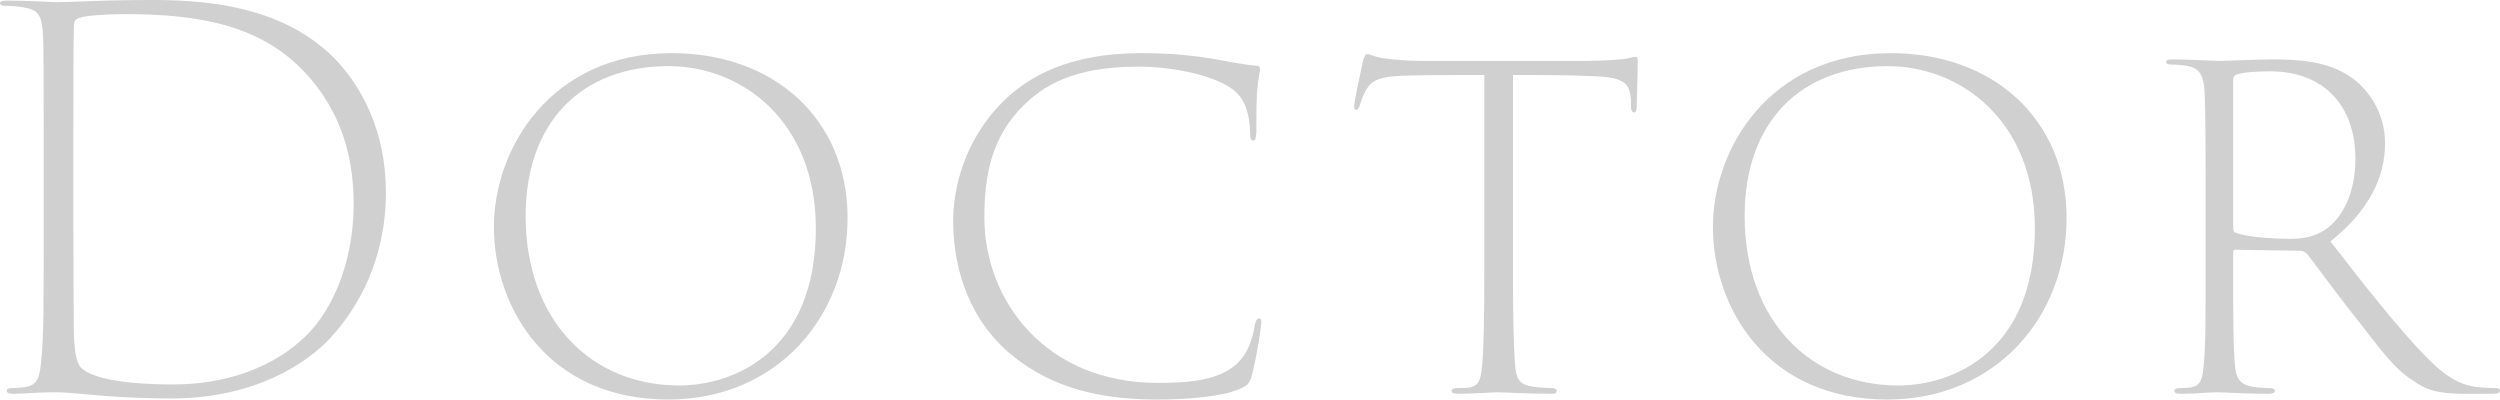 <?xml version="1.0" encoding="UTF-8"?><svg id="_レイヤー_2" xmlns="http://www.w3.org/2000/svg" viewBox="0 0 288.41 46.09"><defs><style>.cls-1{fill:#d0d0d0;stroke-width:0px;}</style></defs><g id="text"><path class="cls-1" d="M5.04,17.35c0-9.18,0-10.74-.06-12.9-.12-2.52-.36-3.3-2.28-3.6-.72-.12-1.44-.18-2.04-.18-.36,0-.66-.06-.66-.3S.24.07.84.07C3.3.07,6.12.25,6.48.25,8.04.25,12.6.01,15.48.01c5.82-.06,16.26-.18,23.1,6.72,3.06,3.12,5.94,8.34,5.94,15.42,0,7.8-3.18,13.38-6.54,16.98-2.52,2.64-8.4,6.84-18.24,6.84-2.46,0-5.34-.12-7.74-.3-2.76-.24-4.68-.42-5.28-.42-.18,0-1.5,0-2.52.06-1.08.06-1.98.12-2.7.12-.48,0-.72-.12-.72-.36,0-.18.18-.3.6-.3.48,0,1.02-.06,1.56-.12,1.5-.24,1.68-1.26,1.86-3.54.24-2.4.24-6.72.24-12.78v-10.98ZM8.46,25.69c0,6.36.06,11.34.06,12.72.06,1.86.24,3.42.84,4.02.9.9,3.66,1.92,10.68,1.92,5.88,0,11.04-1.86,14.58-4.98,3.42-2.88,6.18-8.7,6.18-15.84s-2.52-11.76-5.46-15C30.06,2.77,22.74,1.63,14.34,1.63c-2.04,0-4.56.18-5.16.42-.54.18-.66.42-.66,1.02-.06,2.04-.06,8.16-.06,13.92v8.7Z"/><path class="cls-1" d="M56.98,26.17c0-9,6.54-20.04,20.52-20.04,11.82,0,20.28,7.62,20.28,19.02s-8.16,20.94-20.7,20.94c-13.8,0-20.1-10.5-20.1-19.92ZM94.12,26.35c0-12.36-8.52-18.72-16.98-18.72-10.08,0-16.5,6.48-16.5,17.28,0,12.12,7.62,19.56,17.7,19.56,6.42,0,15.78-3.96,15.78-18.12Z"/><path class="cls-1" d="M116.32,40.63c-5.1-4.5-6.36-10.62-6.36-15.18,0-3.54,1.2-9.18,5.7-13.68,2.94-2.94,7.68-5.64,15.96-5.64,2.4,0,4.98.12,7.98.6,2.04.36,4.14.78,5.28.84.36,0,.48.12.48.42,0,.36-.24,1.14-.36,2.88-.06,1.68-.06,3.72-.06,4.44-.06.72-.12.9-.36.9-.3,0-.36-.3-.36-.9-.06-2.52-.78-4.08-1.98-4.98-1.86-1.44-6.3-2.64-10.98-2.64-7.74,0-10.98,2.4-13.02,4.32-3.84,3.66-4.68,8.16-4.68,13.08,0,9.6,7.08,19.08,19.98,19.08,3.84,0,7.02-.3,9.18-2.22,1.2-1.2,1.74-2.58,2.04-4.5.12-.48.24-.72.54-.72.24,0,.24.42.18.78,0,.24-.42,3.3-1.08,5.88-.3.9-.48,1.08-1.44,1.5-2.1.9-6.12,1.2-9.54,1.2-7.98,0-13.08-2.04-17.1-5.46Z"/><path class="cls-1" d="M174.54,30.61c0,5.46.06,9.18.24,11.34.12,1.62.36,2.4,1.98,2.64.72.12,1.74.18,2.22.18.42,0,.6.12.6.3,0,.24-.12.36-.6.36-2.52,0-5.94-.18-6.18-.18-.36,0-3.12.18-4.62.18-.48,0-.72-.12-.72-.36,0-.12.18-.3.54-.3.48,0,1.02,0,1.5-.06,1.2-.24,1.32-.96,1.5-2.7.18-2.16.24-5.58.24-11.4V8.65c-2.34,0-5.7,0-8.64.06-3.48.06-4.38.54-5.04,1.74-.42.78-.6,1.38-.72,1.8-.18.36-.24.42-.42.42s-.24-.3-.18-.66c.12-.9.72-3.66.96-4.8.18-.78.36-.96.48-.96.36,0,.96.3,1.62.42,1.5.24,3.12.36,4.92.36h18.36c1.86,0,4.44-.12,5.22-.3.54-.12.72-.18.9-.18s.24.24.24.6c0,1.2-.12,4.44-.12,5.16,0,.42-.12.66-.3.66-.24,0-.36-.24-.36-.66v-.78c-.18-2.04-.78-2.7-5.1-2.76-2.16-.12-5.76-.12-8.52-.12v21.96Z"/><path class="cls-1" d="M197.61,26.17c0-9,6.54-20.04,20.52-20.04,11.82,0,20.28,7.62,20.28,19.02s-8.16,20.94-20.7,20.94c-13.8,0-20.1-10.5-20.1-19.92ZM234.75,26.35c0-12.36-8.52-18.72-16.98-18.72-10.08,0-16.5,6.48-16.5,17.28,0,12.12,7.62,19.56,17.7,19.56,6.42,0,15.78-3.96,15.78-18.12Z"/><path class="cls-1" d="M254.45,21.61c0-7.92-.06-9.42-.12-11.04-.12-2.04-.66-2.76-2.16-3-.48-.06-1.08-.12-1.68-.12-.42,0-.6-.12-.6-.3s.18-.3.72-.3c1.92,0,4.86.18,5.4.18.72,0,4.56-.18,6.18-.18,3.12,0,6.42.24,9,2.04,1.86,1.26,3.96,3.96,3.96,7.62,0,3.9-1.8,7.74-6.3,11.34,4.08,5.28,7.74,9.9,10.8,13.08,2.64,2.76,4.44,3.66,6.78,3.78.42.06,1.2.06,1.38.06.48,0,.6.12.6.3,0,.24-.24.36-.84.36h-3.12c-3.36,0-4.62-.48-6.12-1.56-2.04-1.26-3.66-3.48-6.36-6.96-2.04-2.52-4.68-6.18-5.82-7.62-.3-.24-.42-.36-.84-.36l-7.44-.12c-.18,0-.24.12-.24.3v2.52c0,5.04,0,8.1.18,10.26.12,1.62.42,2.52,2.28,2.76.6.06,1.14.12,1.62.12.54,0,.72.12.72.3,0,.24-.24.36-.78.36-2.52,0-5.4-.18-5.7-.18-.9,0-2.88.18-4.38.18-.54,0-.72-.12-.72-.36,0-.18.24-.3.6-.3.3,0,.72,0,1.2-.06,1.2-.18,1.44-.96,1.56-2.4.24-2.16.24-5.88.24-11.7v-9ZM257.63,26.29c0,.3.06.48.24.54.96.42,3.72.72,6.36.72,1.5,0,2.76-.24,3.96-1.02,2.04-1.32,3.54-4.26,3.54-8.22,0-5.94-3.48-10.08-9.84-10.08-1.74,0-3.12.12-3.84.36-.3.12-.42.24-.42.66v17.04Z"/></g></svg>